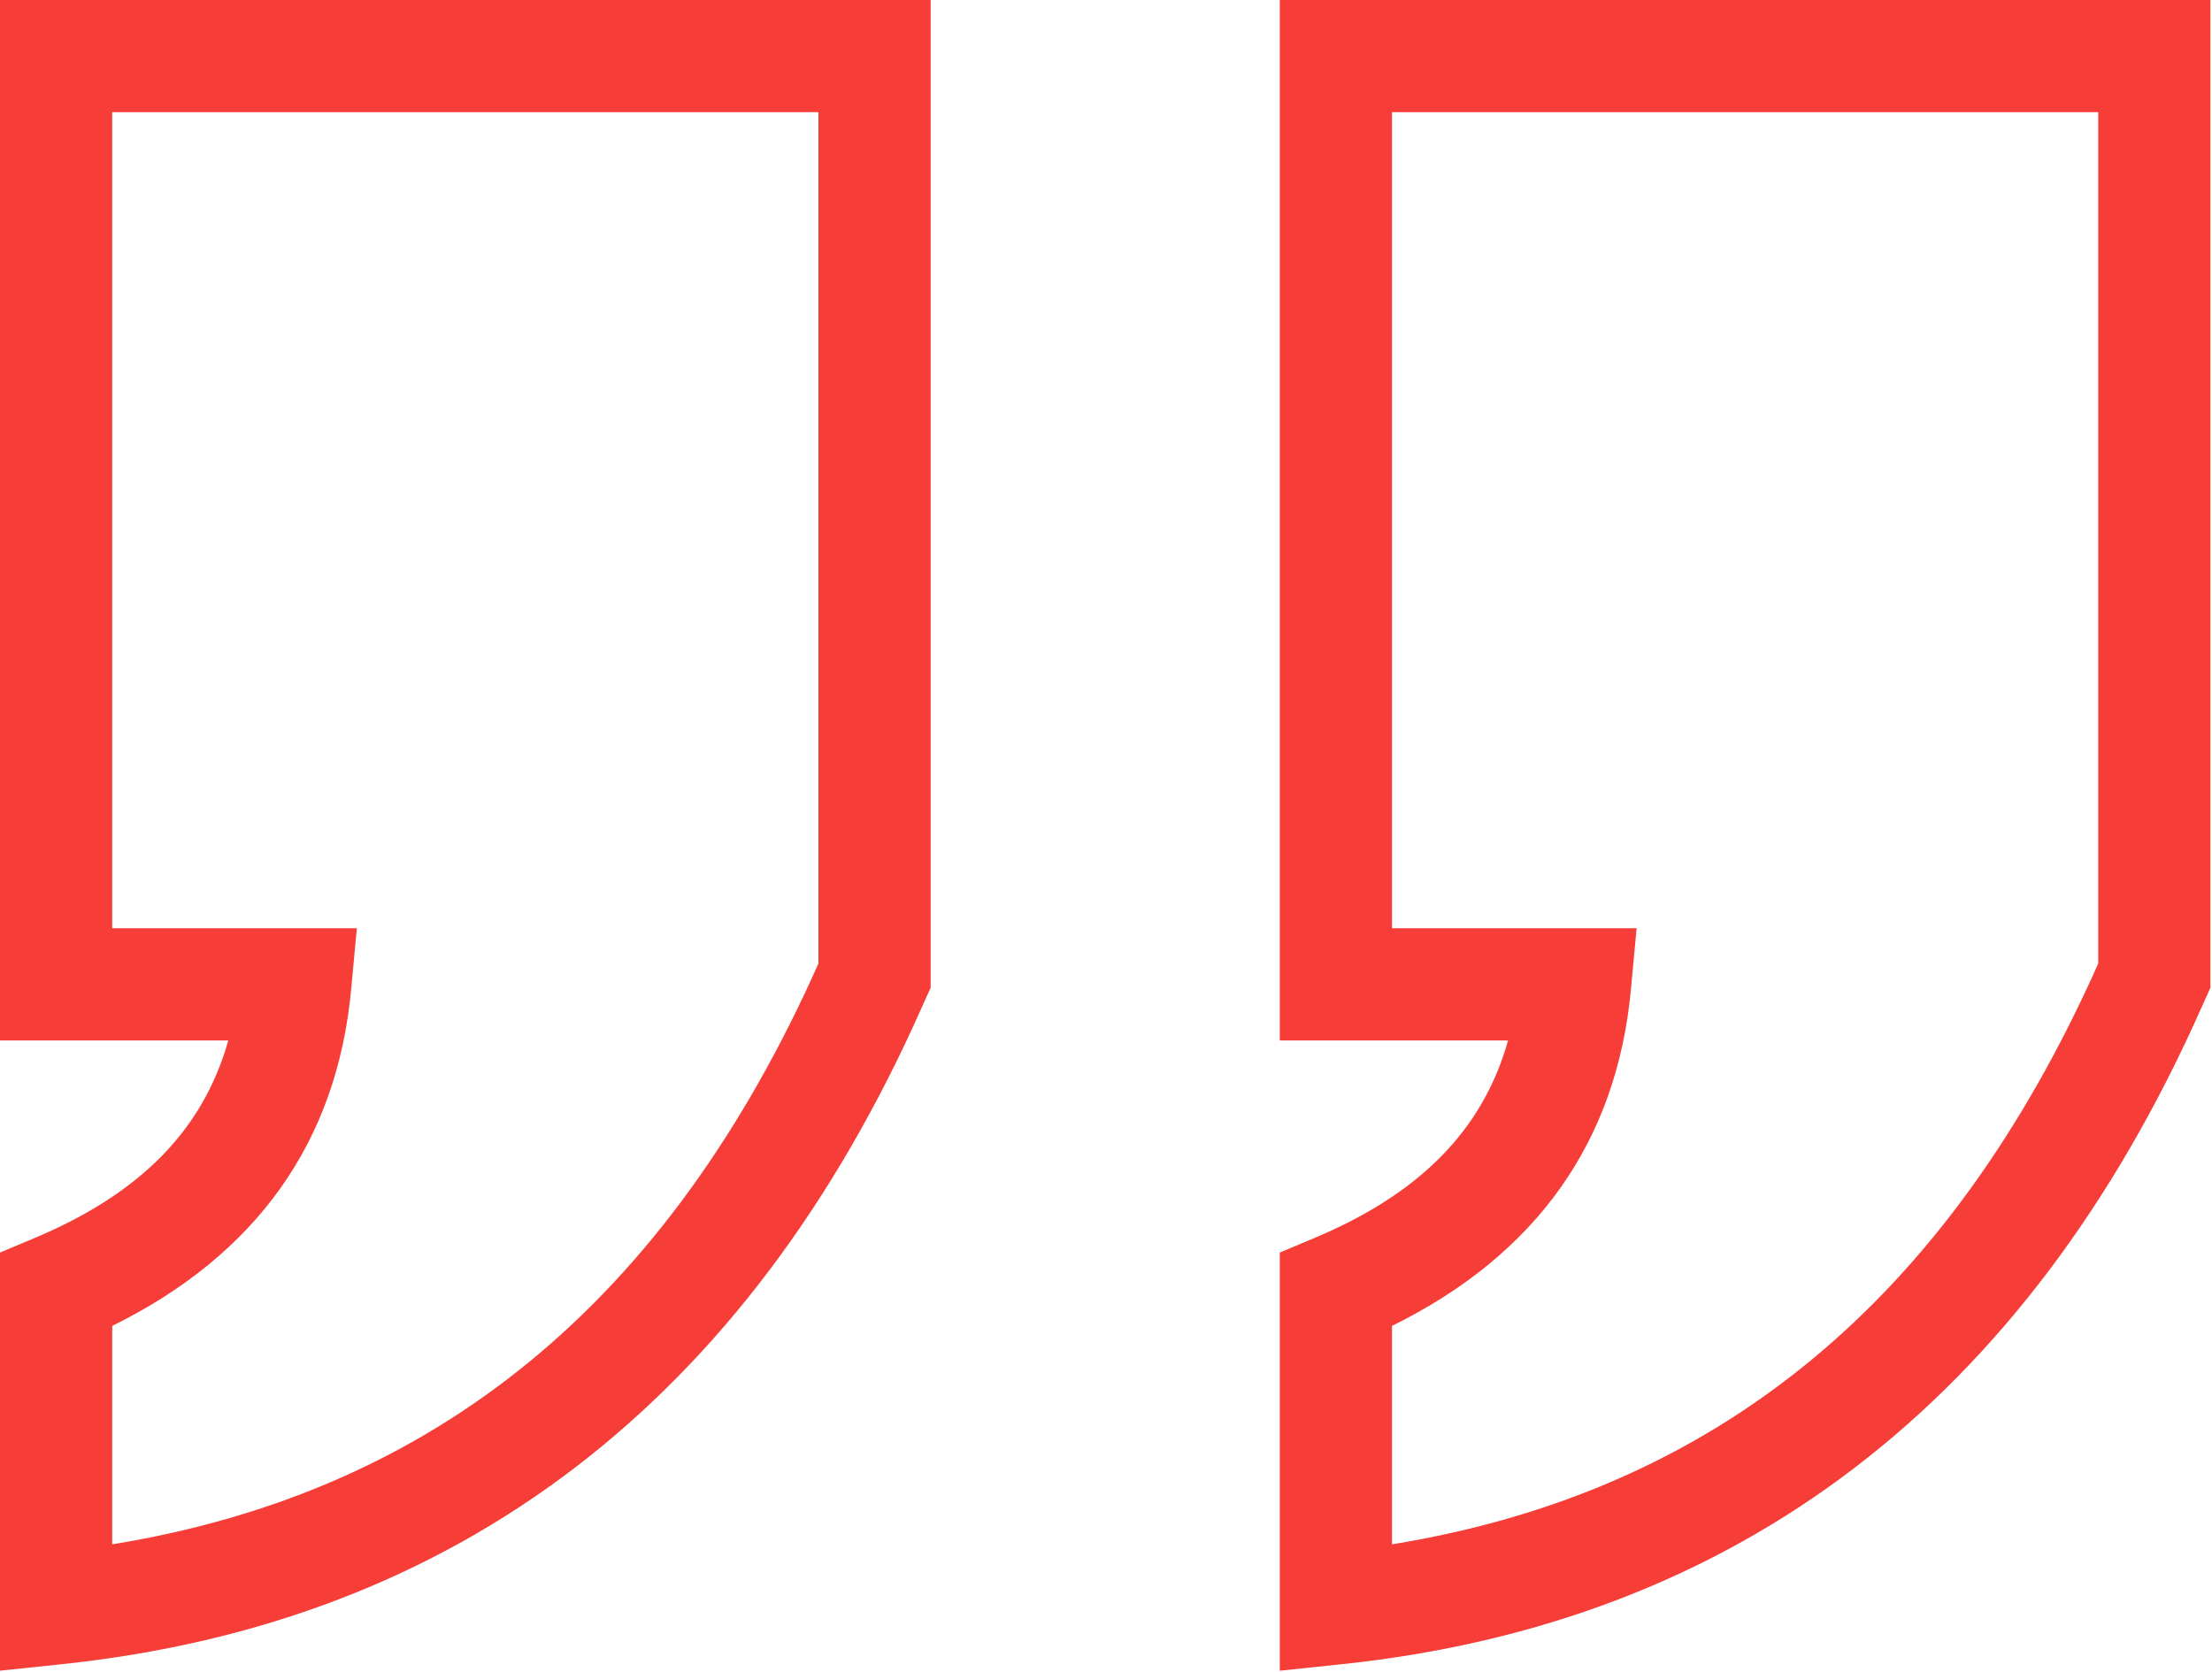 <?xml version="1.0" encoding="UTF-8"?> <svg xmlns="http://www.w3.org/2000/svg" width="492" height="372" viewBox="0 0 492 372" fill="none"><g clip-path="url(#clip0_373_24)"><path d="M0 371.67V278.64L7.65 275.43C31.18 265.55 45.15 251.4 50.78 231.46H0V0H207V219.72L205.02 224.11C166.12 311.76 101.77 360.94 13.79 370.21L0 371.66L0 371.67ZM24.96 294.96V343.55C97.11 331.84 148.58 289.46 182.04 214.35V24.96H24.96V206.49H79.37L78.1 220.13C74.95 253.98 57.08 279.12 24.96 294.96Z" fill="#F63D37"></path><path d="M284.651 371.67V278.64L292.301 275.43C315.831 265.55 329.811 251.4 335.431 231.46H284.651V0H491.651V219.72L489.671 224.11C450.771 311.77 386.421 360.95 298.431 370.22L284.641 371.67H284.651ZM309.611 294.96V343.55C381.761 331.84 433.231 289.46 466.691 214.36V24.96H309.611V206.49H364.021L362.751 220.13C359.601 253.98 341.731 279.12 309.611 294.96Z" fill="#F63D37"></path></g><defs><clipPath id="clip0_373_24"><rect width="491.65" height="371.67" fill="white"></rect></clipPath></defs></svg> 